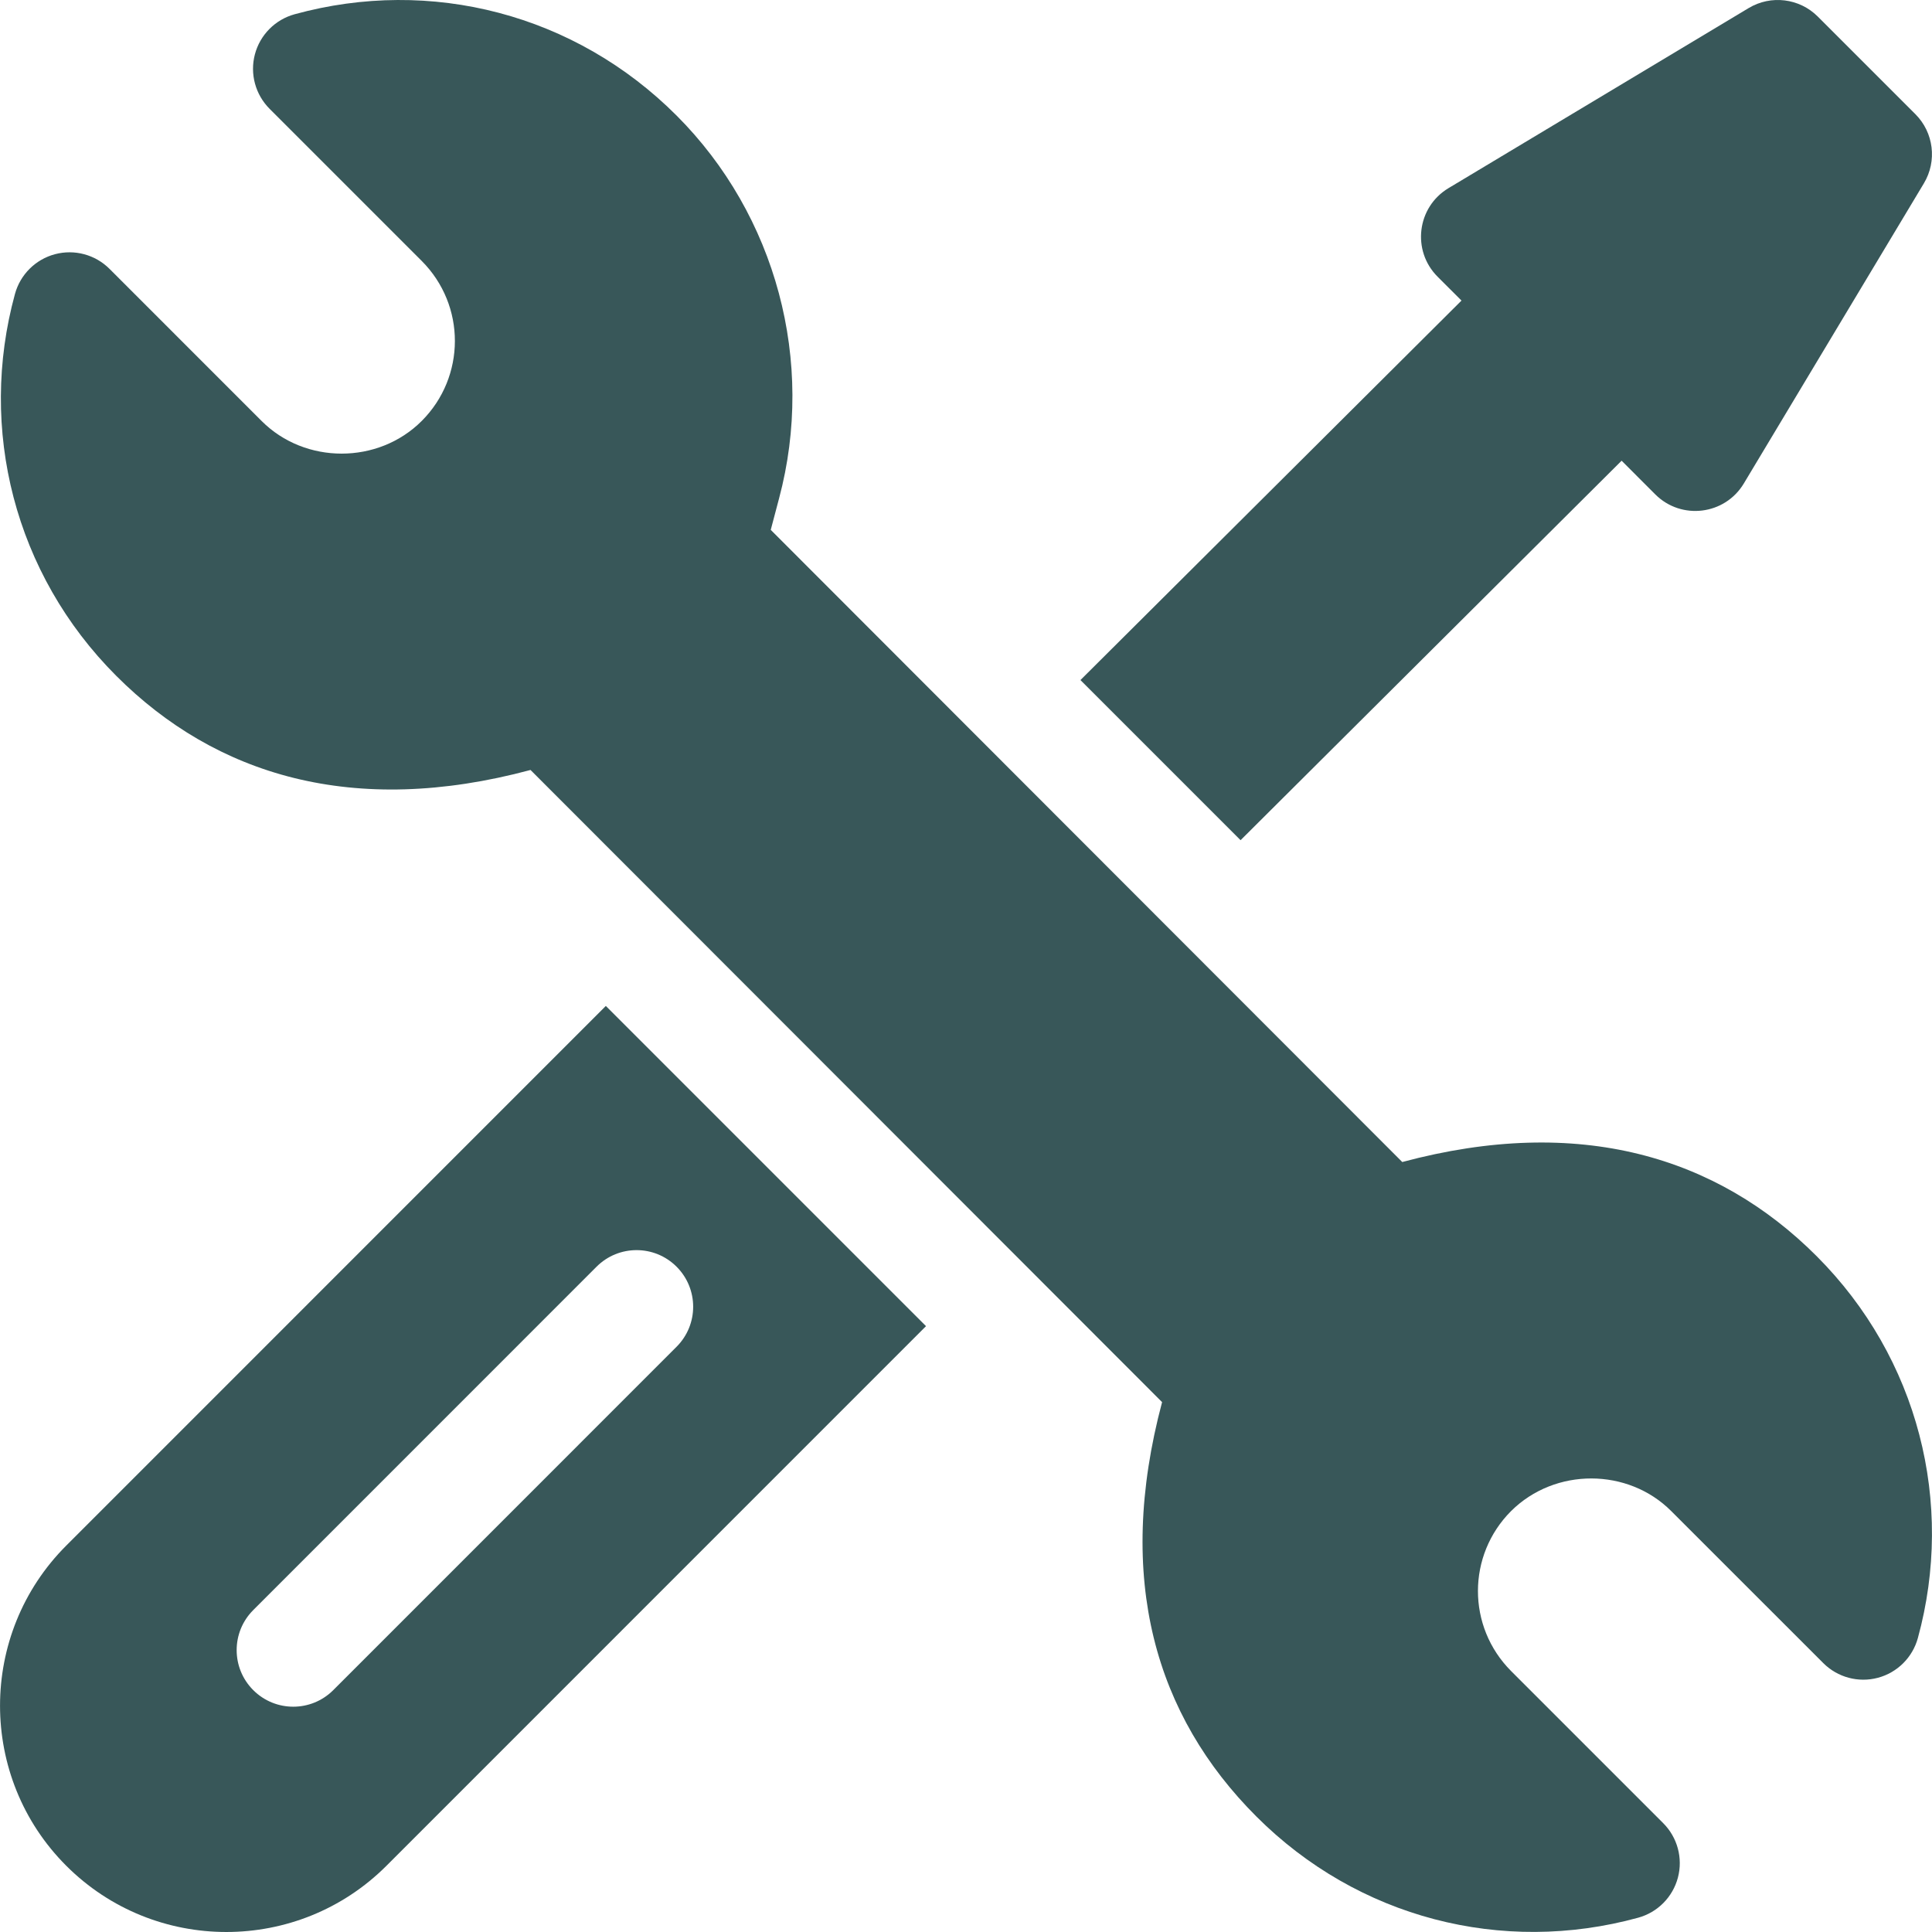 <svg width="512" height="512" viewBox="0 0 512 512" fill="none" xmlns="http://www.w3.org/2000/svg">
<g clip-path="url(#clip0_66_69)">
<path d="M481.429 332.892C455.092 306.535 418.547 295.369 371.614 307.947L204.256 140.419L206.468 132.055C216.107 95.889 205.692 57.014 179.296 30.618C152.42 3.721 114.212 -6.148 78.077 3.778C72.924 5.193 68.913 9.242 67.548 14.409C66.183 19.576 67.68 25.068 71.457 28.847L111.754 69.144C123.535 80.954 123.42 99.868 111.783 111.536C100.238 123.112 80.832 123.094 69.333 111.565L29.028 71.257C25.249 67.476 19.741 65.993 14.574 67.366C9.406 68.738 5.372 72.759 3.962 77.917C-5.819 113.655 3.803 152.1 30.808 179.105C57.134 205.45 93.633 216.656 140.594 204.051L307.965 371.579C295.475 418.498 306.249 454.689 332.94 481.38C359.85 508.31 398.076 518.106 434.132 508.213C439.286 506.799 443.298 502.749 444.664 497.582C446.03 492.415 444.534 486.922 440.755 483.142L400.467 442.854C388.686 431.044 388.801 412.128 400.438 400.462C412.127 388.833 431.49 389.018 442.888 400.447L483.196 440.744C486.975 444.523 492.483 446.006 497.649 444.633C502.816 443.26 506.85 439.241 508.26 434.084C518.041 398.352 508.421 359.897 481.429 332.892Z" fill="#385759"/>
<path d="M160.551 266.584L17.559 409.594C-5.842 432.995 -5.842 471.049 17.559 494.449C40.96 517.85 79.014 517.85 102.414 494.449L245.403 351.443L160.551 266.584ZM88.322 447.898C82.462 453.758 72.972 453.758 67.112 447.898C61.253 442.039 61.253 432.547 67.112 426.688L158.092 335.691C163.951 329.832 173.444 329.832 179.302 335.691C185.161 341.55 185.161 351.042 179.302 356.901L88.322 447.898Z" fill="#385759"/>
<path d="M507.596 30.253L481.737 4.394C476.87 -0.473 469.317 -1.403 463.415 2.136L383.868 49.859C375.498 54.88 374.077 66.427 380.977 73.328L387.309 79.658L286.329 180.225L328.764 222.66L429.744 122.093L438.663 131.014C445.564 137.913 457.112 136.493 462.132 128.123L509.855 48.576C513.393 42.673 512.463 35.12 507.596 30.253Z" fill="#385759"/>
</g>
<defs>
<clipPath id="clip0_66_69">
<rect width="512" height="512" fill="white"/>
</clipPath>
</defs>
</svg>
